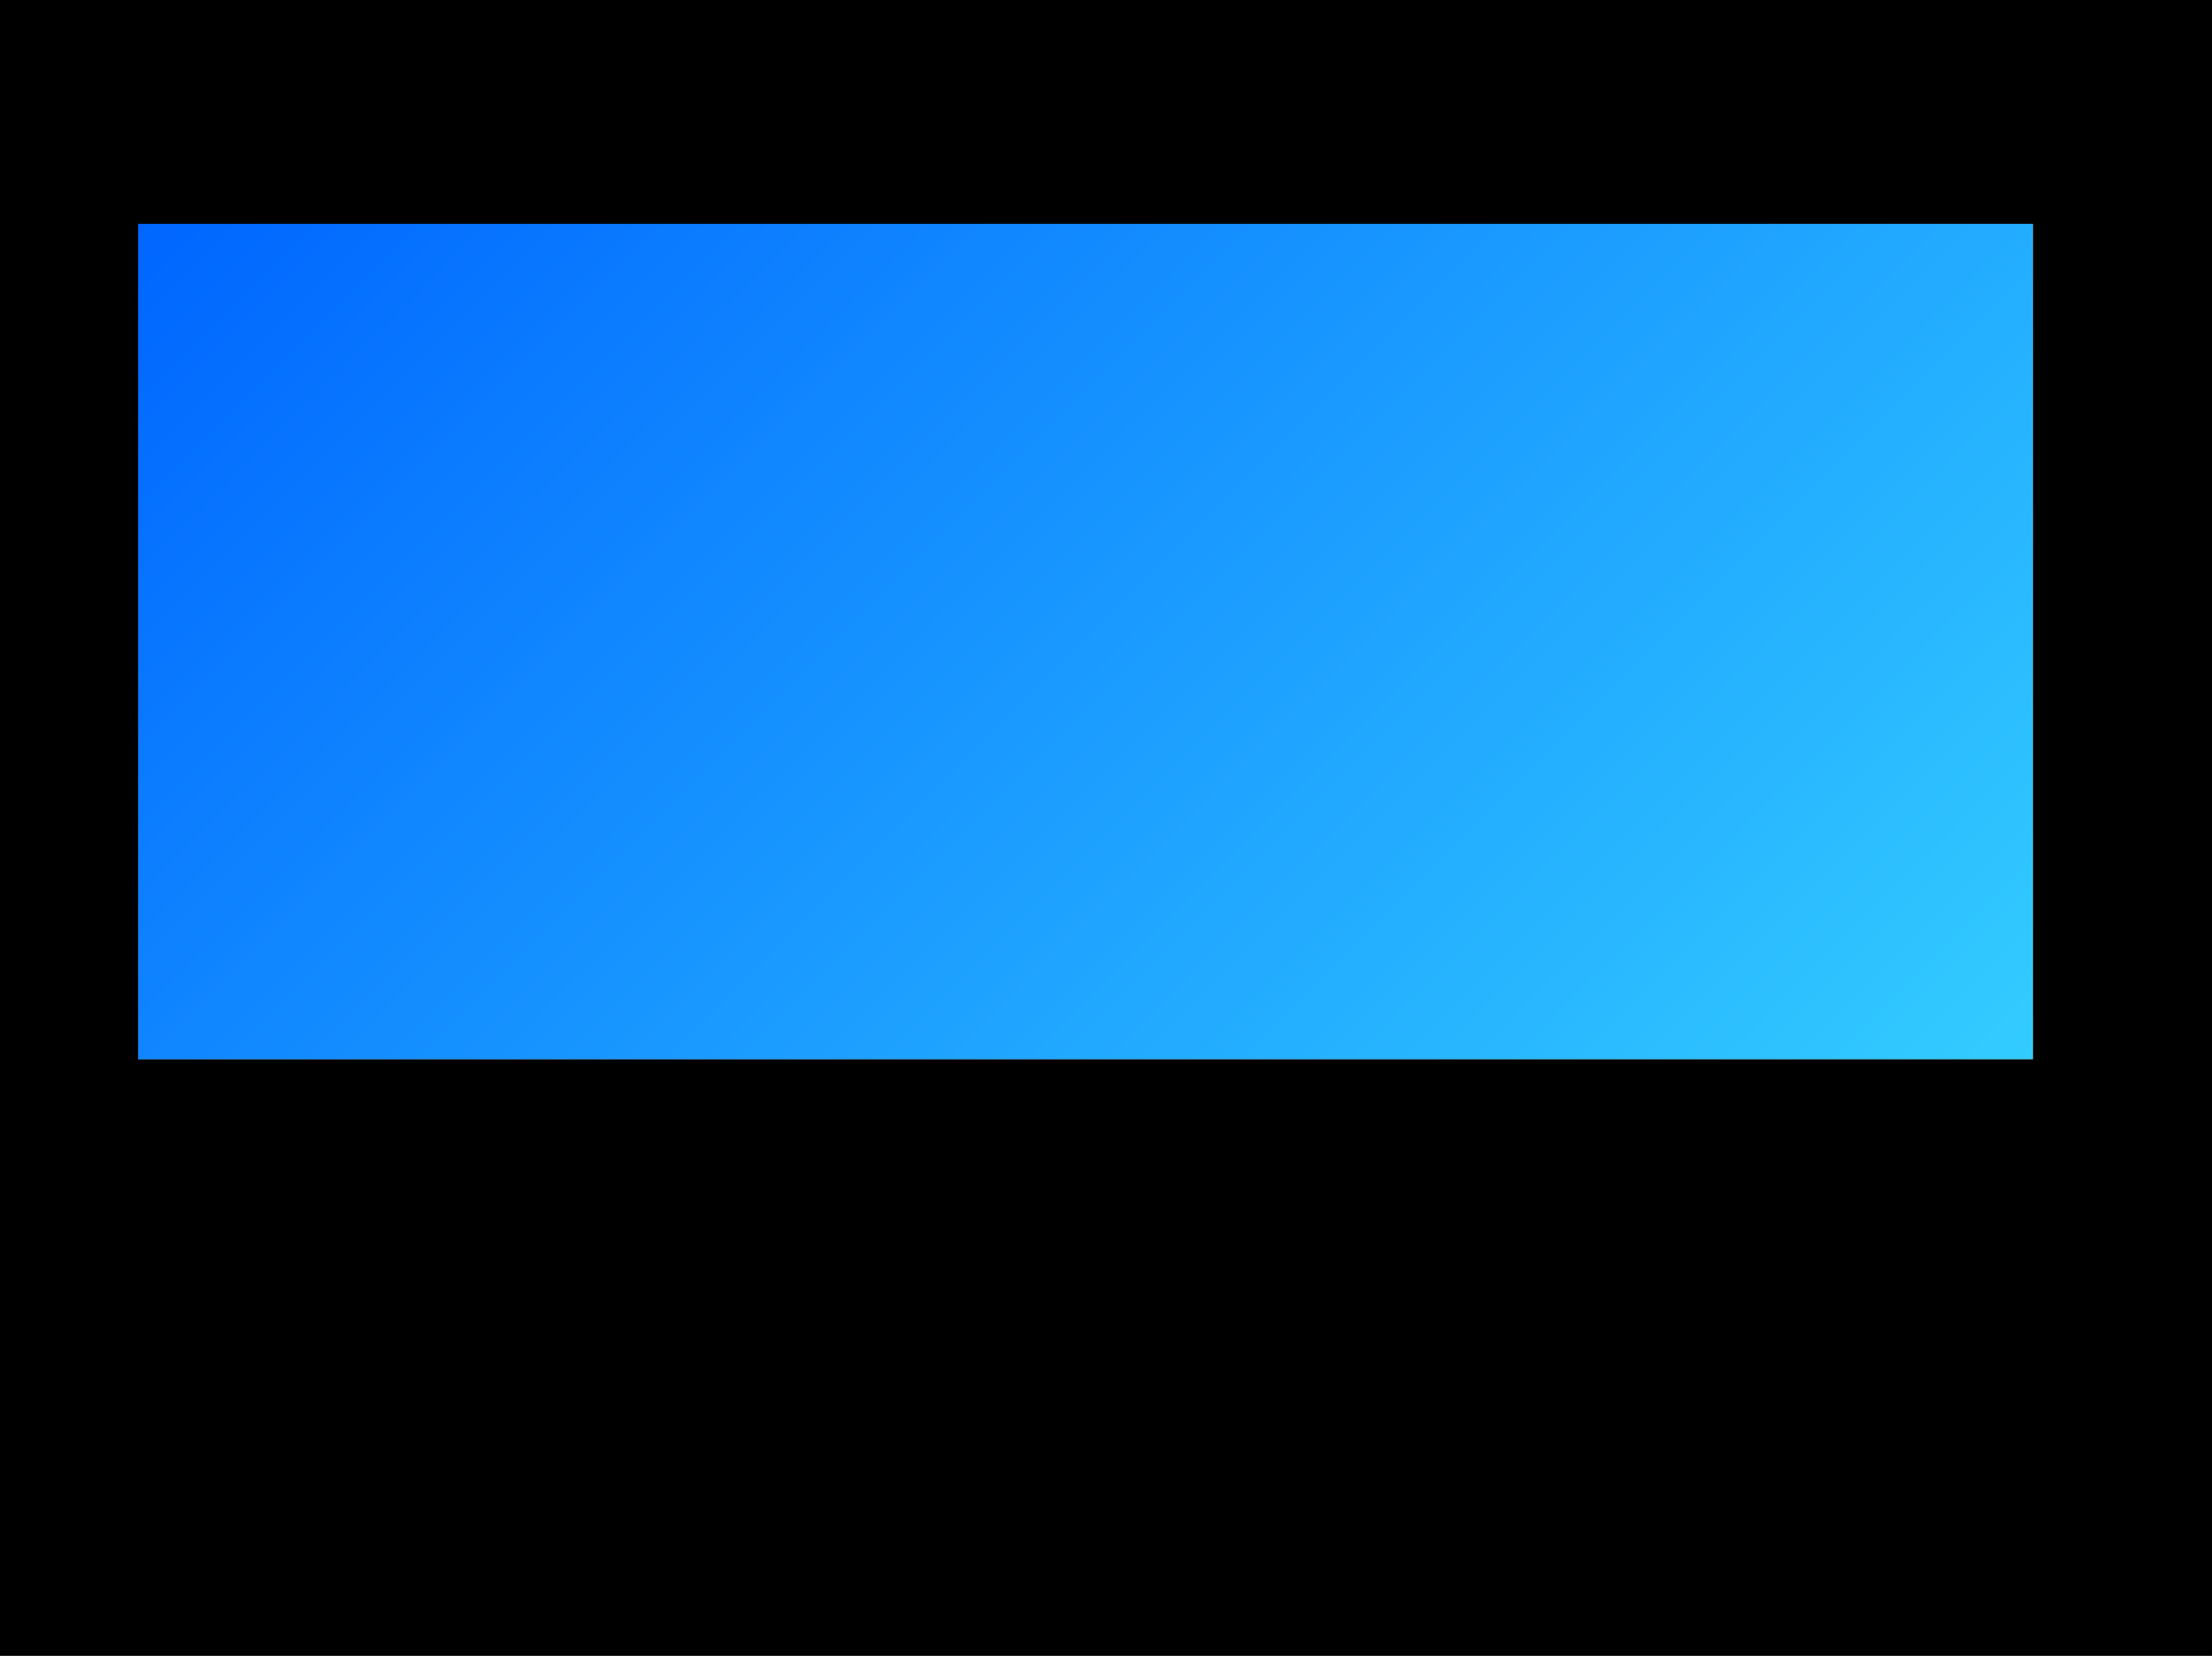 <?xml version="1.0" encoding="UTF-8" standalone="no"?>
<svg xmlns:xlink="http://www.w3.org/1999/xlink" height="443.95px" width="592.95px" xmlns="http://www.w3.org/2000/svg">
  <g transform="matrix(1.0, 0.0, 0.0, 1.0, 19.0, 20.0)">
    <path d="M525.95 264.0 L525.95 40.0 18.0 40.0 18.0 264.0 525.95 264.0 M573.95 -20.0 L573.95 423.95 -19.0 423.95 -19.0 -20.0 573.95 -20.0" fill="#000000" fill-rule="evenodd" stroke="none"/>
    <path d="M525.95 264.0 L18.0 264.0 18.0 40.0 525.95 40.0 525.95 264.0" fill="url(#gradient0)" fill-rule="evenodd" stroke="none"/>
    <path d="M525.95 264.0 L18.0 264.0 18.0 40.0 525.95 40.0 525.95 264.0 M573.95 -20.0 L-19.0 -20.0 -19.0 423.95 573.95 423.95 573.95 -20.0" fill="none" stroke="#000000" stroke-linecap="round" stroke-linejoin="round" stroke-width="0.05"/>
  </g>
  <defs>
    <linearGradient gradientTransform="matrix(0.223, 0.223, -0.223, 0.223, 272.0, 152.0)" gradientUnits="userSpaceOnUse" id="gradient0" spreadMethod="pad" x1="-819.2" x2="819.2">
      <stop offset="0.0" stop-color="#0066ff"/>
      <stop offset="1.0" stop-color="#33ccff"/>
    </linearGradient>
  </defs>
</svg>
